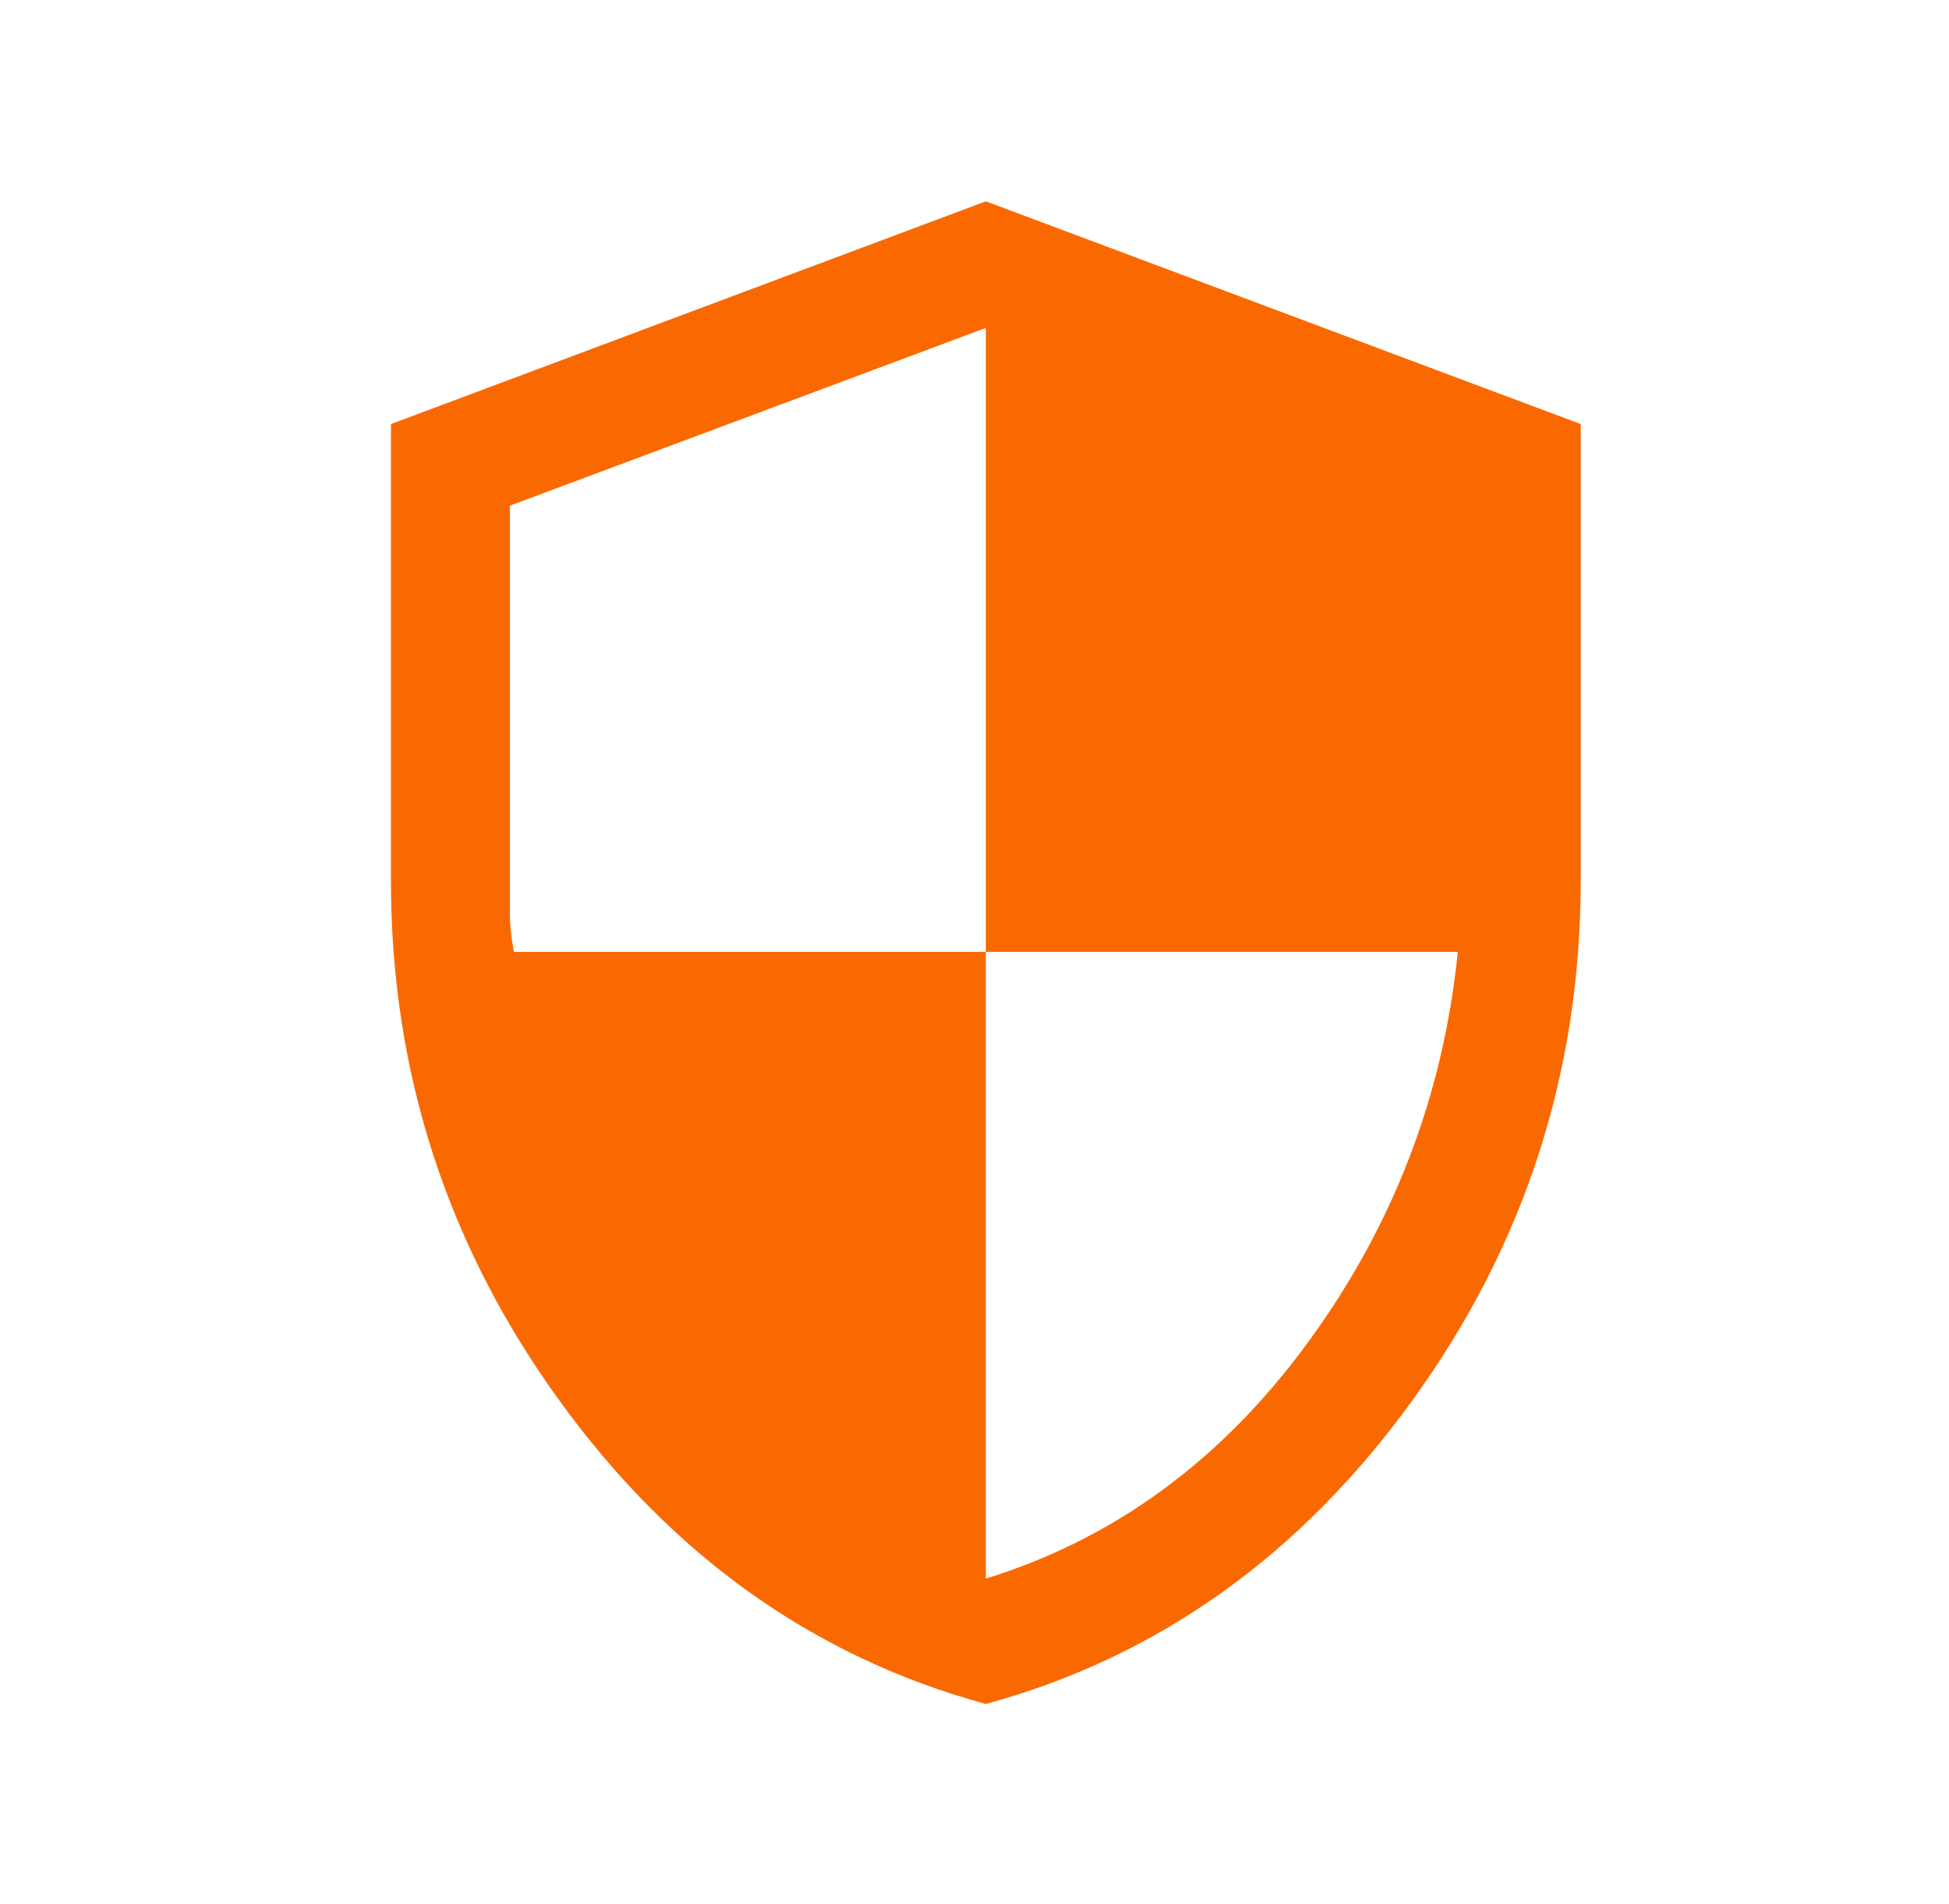 <svg width="43" height="42" viewBox="0 0 43 42" fill="none" xmlns="http://www.w3.org/2000/svg">
<path d="M21.75 37.59C17.965 36.558 14.831 34.33 12.349 30.907C9.866 27.483 8.625 23.655 8.625 19.424V9.355L21.75 4.441L34.875 9.355V19.424C34.875 23.655 33.634 27.483 31.151 30.907C28.669 34.33 25.535 36.558 21.75 37.59ZM21.75 34.824C24.579 33.949 26.942 32.221 28.837 29.64C30.733 27.058 31.842 24.178 32.163 20.999H21.75V7.234L11.25 11.155V20.195C11.25 20.41 11.279 20.678 11.338 20.999H21.75V34.824Z" fill="#FA6900"/>
</svg>
